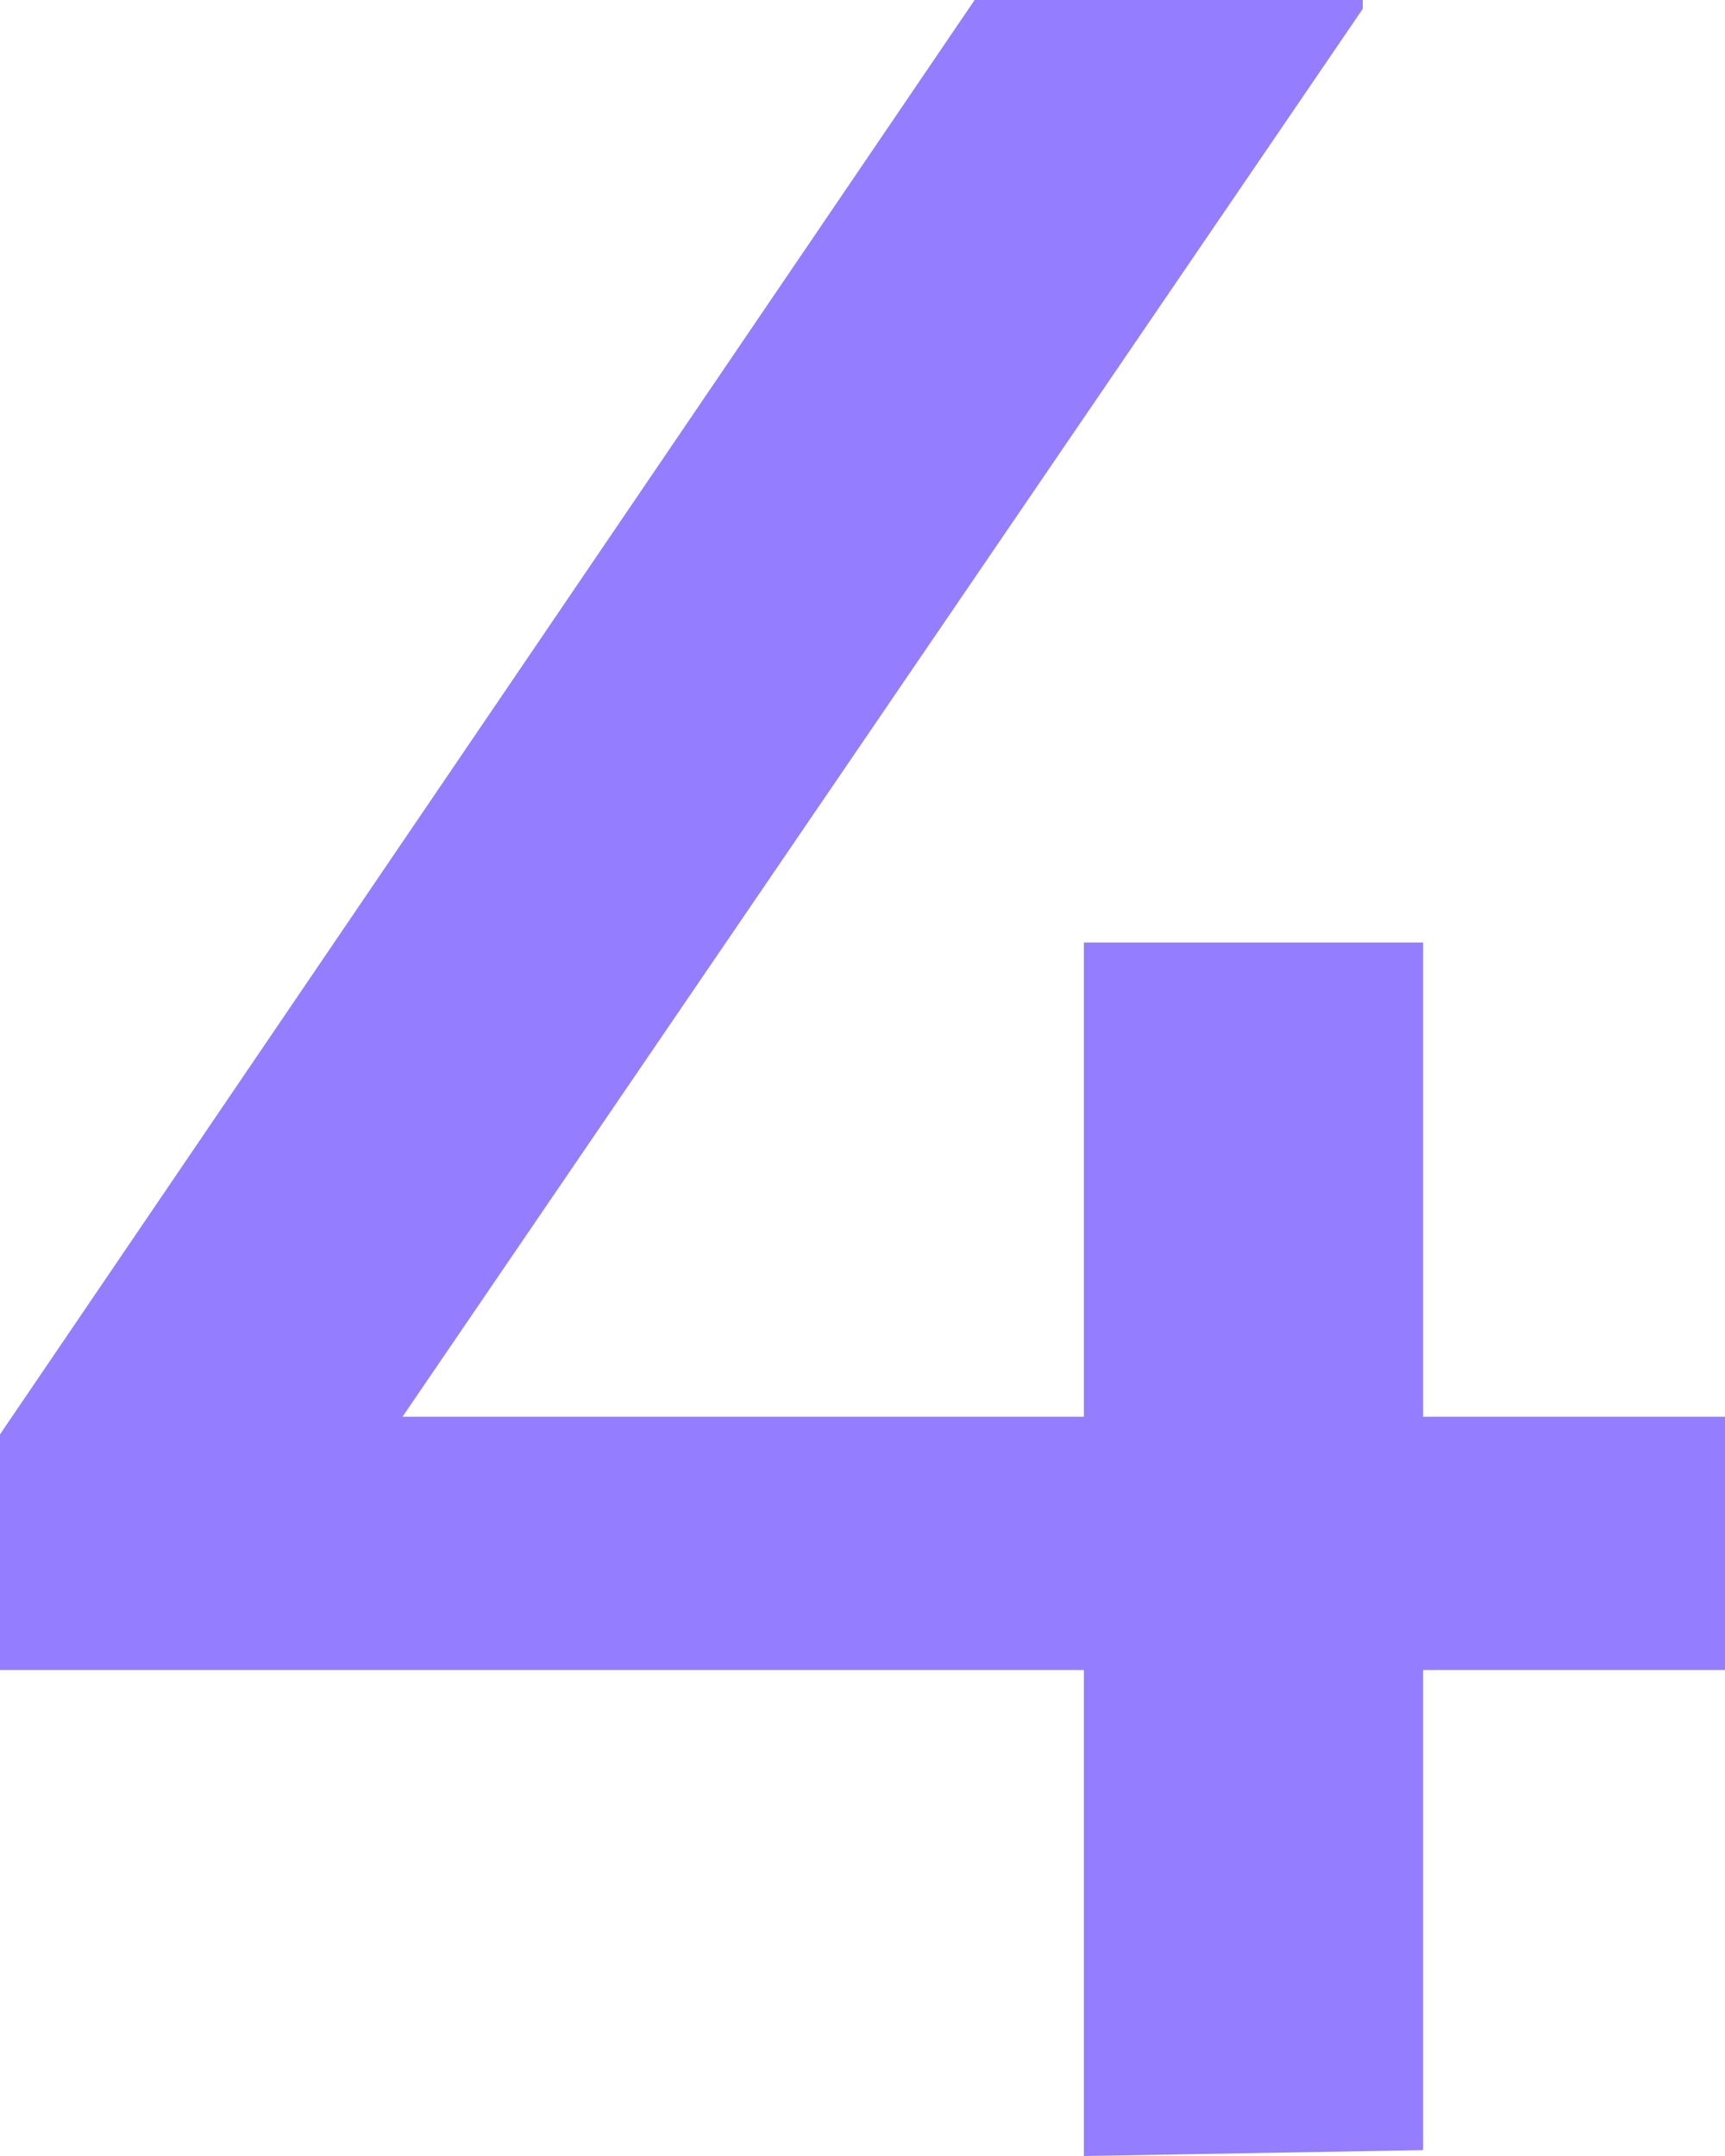 <svg fill="none" height="90" viewBox="0 0 72 90" width="72" xmlns="http://www.w3.org/2000/svg"><path d="m45.24 39.344h14.16v19.795h12.6v10.574h-12.6v20.041l-14.16.246v-20.287h-45.24v-9.836l40.68-59.877h16.2v.369l-40.08 58.77h28.44z" fill="#947dff"/></svg>